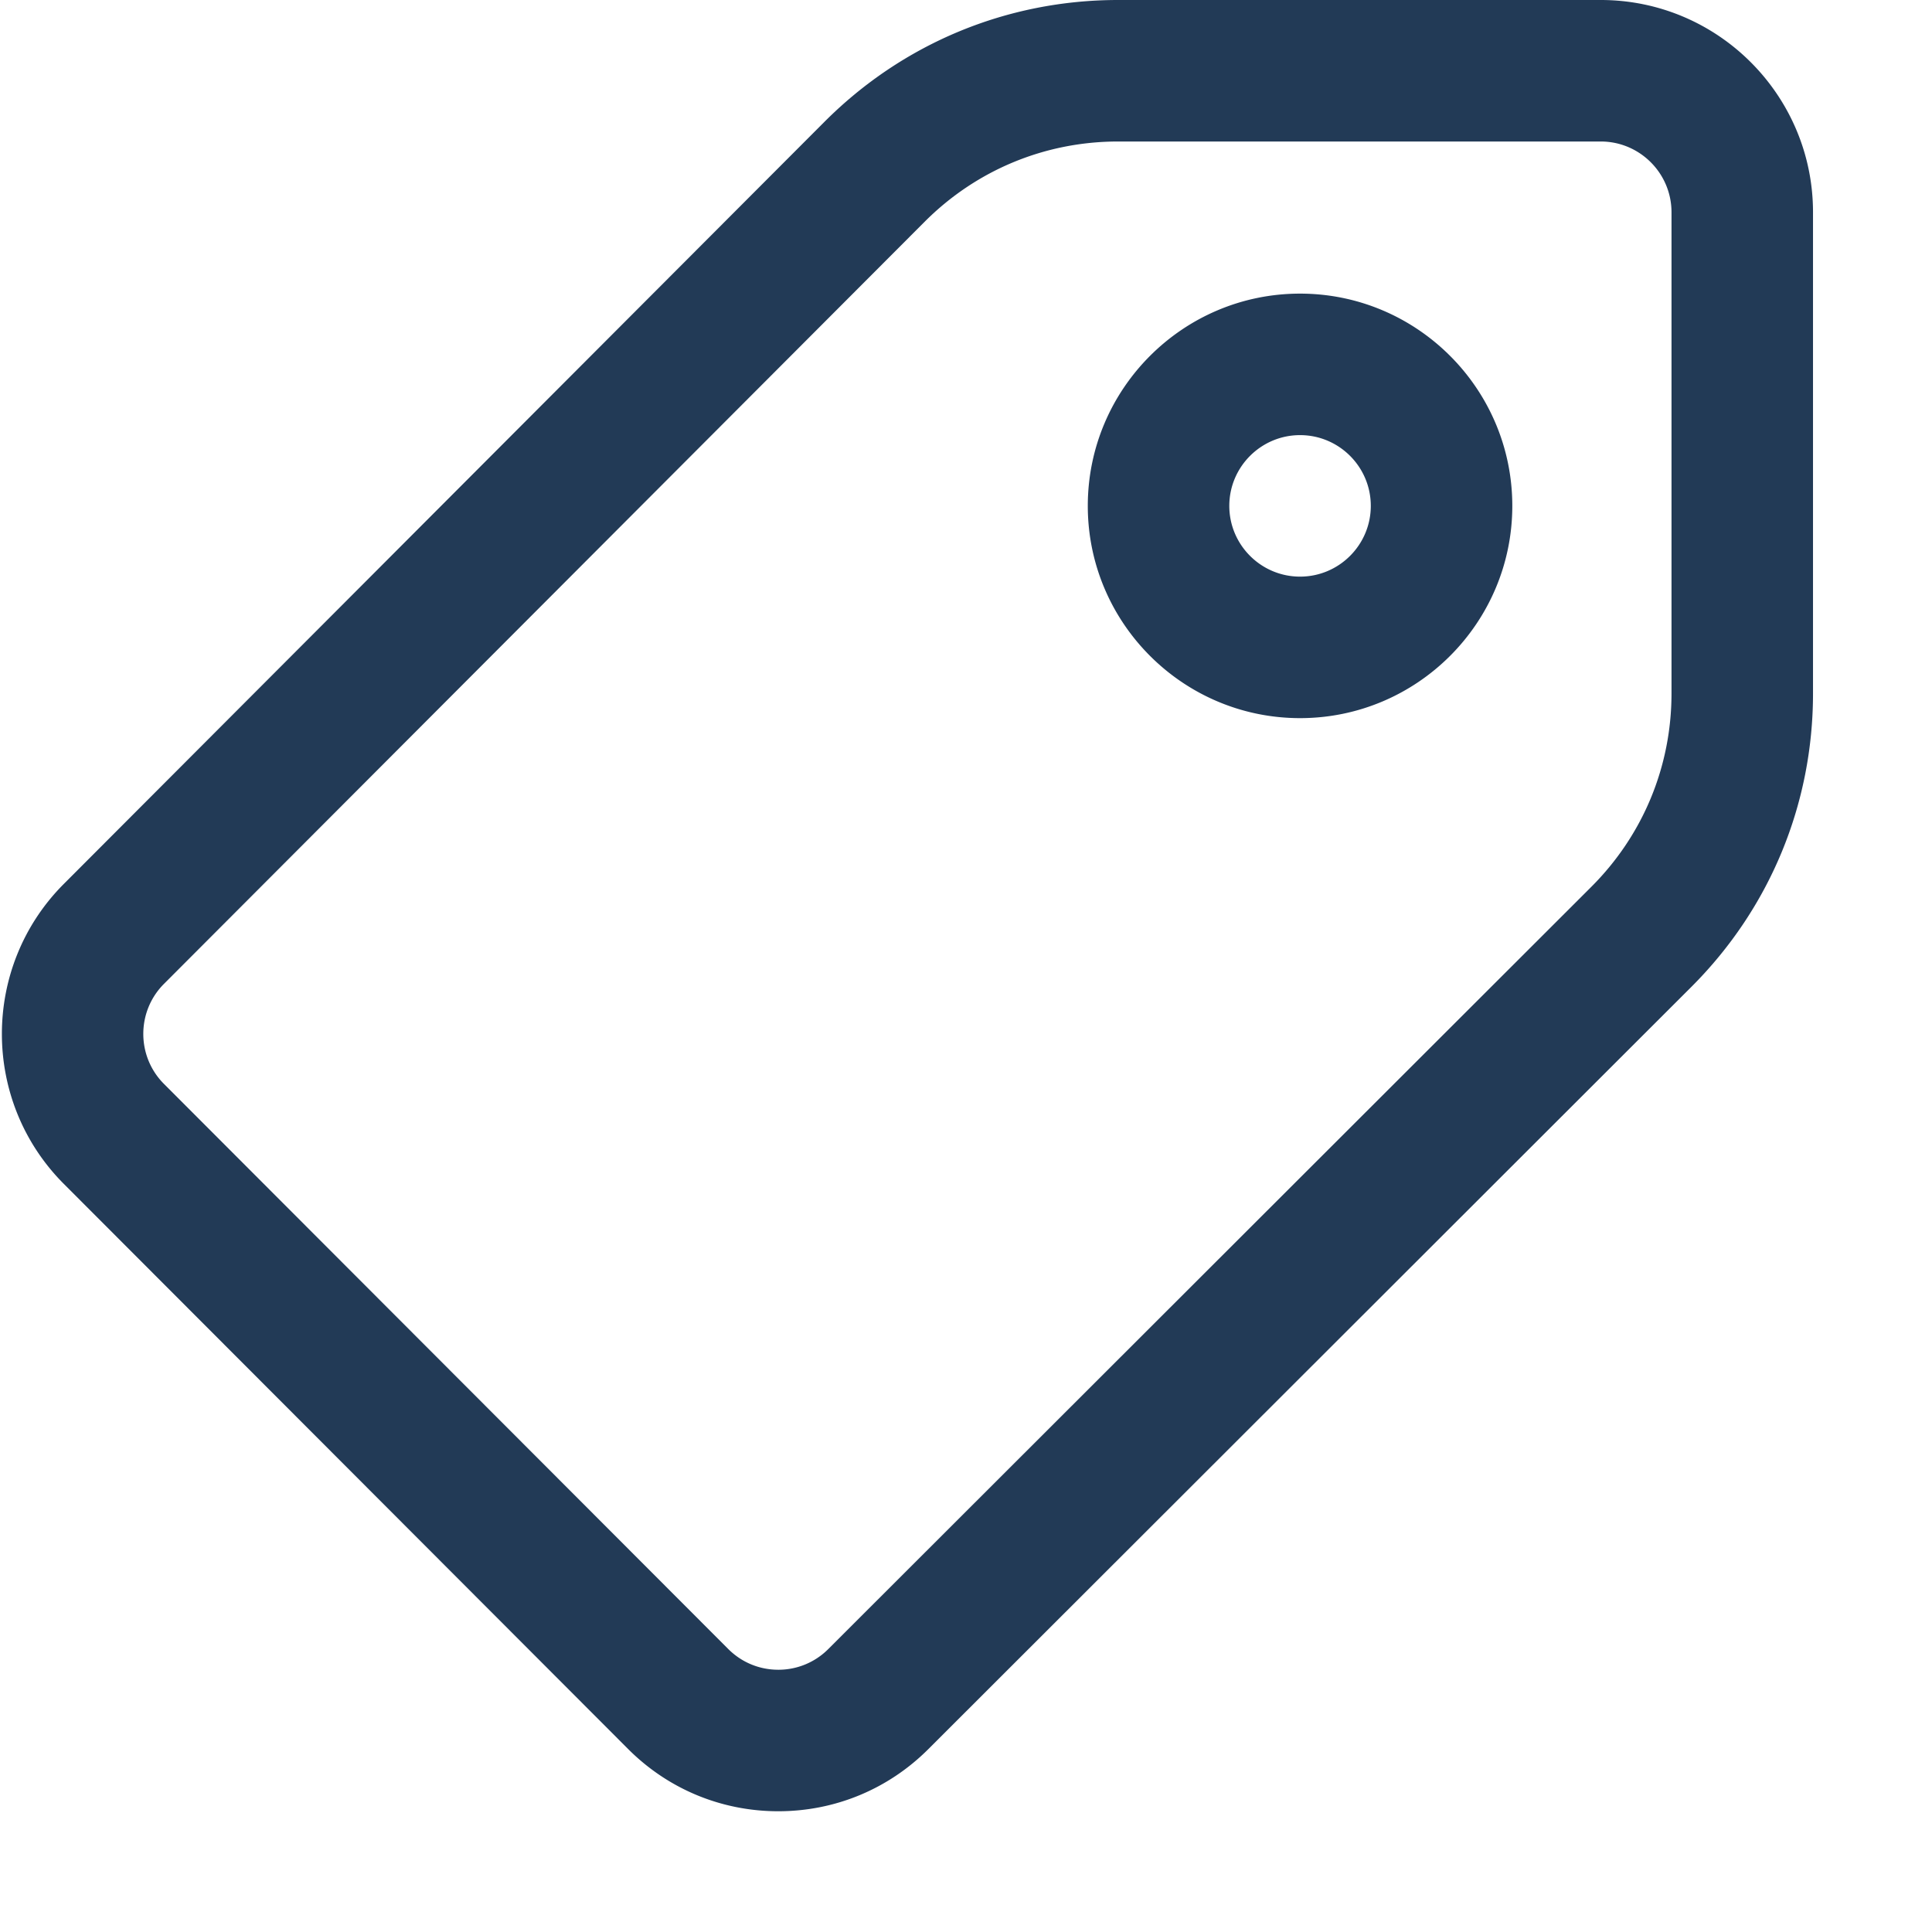 <svg xml:space="preserve" style="enable-background:new 0 0 512 512" viewBox="0 0 682 682.667" y="0" x="0" height="512" width="512" version="1.1" xmlns:xlink="http://www.w3.org/1999/xlink" xmlns="http://www.w3.org/2000/svg">
  <g>
    <path data-sanitized-data-original="#000000" data-original="#000000" opacity="1" fill="#223a56" d="M274.668 640h-.055c-20.027-.016-38.86-7.828-53.015-22.008L22.207 418.316c-29.164-29.218-29.164-76.761 0-105.976L290.988 43.043C318.688 15.289 355.543 0 394.762 0h170.527c41.352 0 75 33.64 75 75v170.004c0 39.191-15.273 76.031-43 103.726L327.672 618.066C313.508 632.211 294.684 640 274.668 640zM394.762 50c-25.844 0-50.13 10.074-68.383 28.363L57.594 347.66c-9.723 9.742-9.723 25.586 0 35.328l199.39 199.676c4.715 4.723 10.989 7.332 17.668 7.336h.02a24.842 24.842 0 0 0 17.664-7.309L561.953 313.36c18.274-18.25 28.336-42.53 28.336-68.355V75c0-13.785-11.215-25-25-25zm64.273 203.75c-41.355 0-75-33.64-75-75s33.645-75 75-75c41.356 0 75 33.64 75 75s-33.644 75-75 75zm0-100c-13.785 0-25 11.215-25 25s11.215 25 25 25c13.79 0 25-11.215 25-25s-11.21-25-25-25zm0 0"></path>
  </g>
</svg>
